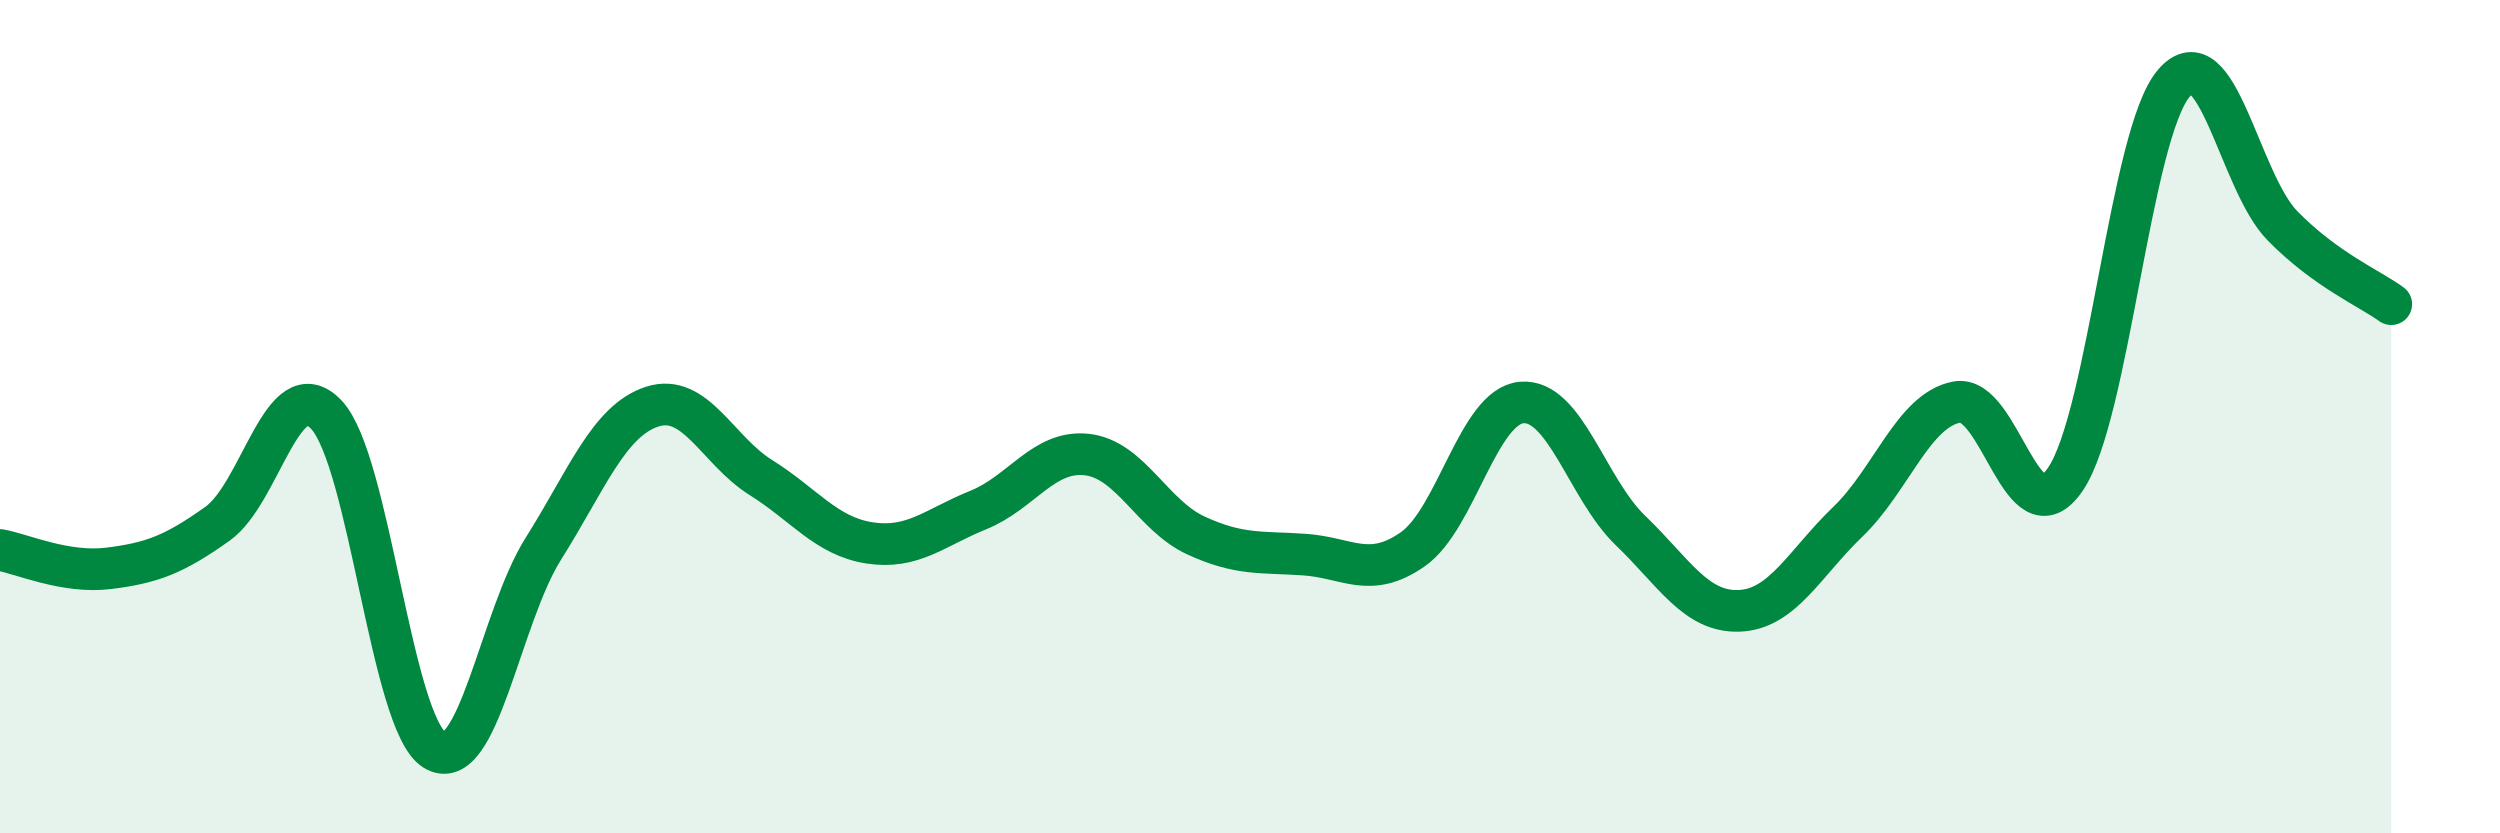 
    <svg width="60" height="20" viewBox="0 0 60 20" xmlns="http://www.w3.org/2000/svg">
      <path
        d="M 0,13.2 C 0.52,13.29 1.57,13.77 2.61,13.64 C 3.65,13.51 4.18,13.31 5.22,12.57 C 6.26,11.83 6.79,8.86 7.83,9.95 C 8.87,11.04 9.39,17.36 10.43,18 C 11.47,18.64 12,14.82 13.04,13.17 C 14.08,11.52 14.61,10.1 15.65,9.76 C 16.69,9.42 17.22,10.81 18.26,11.46 C 19.3,12.11 19.83,12.87 20.87,13.03 C 21.91,13.19 22.44,12.66 23.48,12.24 C 24.52,11.82 25.05,10.79 26.09,10.91 C 27.13,11.03 27.66,12.37 28.7,12.85 C 29.74,13.33 30.26,13.24 31.3,13.31 C 32.34,13.38 32.87,13.91 33.91,13.18 C 34.95,12.45 35.48,9.75 36.52,9.66 C 37.56,9.57 38.09,11.73 39.13,12.73 C 40.17,13.73 40.7,14.7 41.74,14.66 C 42.78,14.62 43.31,13.52 44.35,12.52 C 45.39,11.52 45.92,9.85 46.96,9.65 C 48,9.45 48.53,13.03 49.57,11.5 C 50.61,9.97 51.13,3.22 52.17,2 C 53.21,0.78 53.74,4.36 54.78,5.42 C 55.82,6.48 56.87,6.92 57.39,7.3L57.39 20L0 20Z"
        fill="#008740"
        opacity="0.1"
        stroke-linecap="round"
        stroke-linejoin="round"
      />
      <path
        d="M 0,13.2 C 0.52,13.29 1.57,13.77 2.61,13.64 C 3.65,13.51 4.18,13.31 5.22,12.57 C 6.26,11.83 6.79,8.86 7.83,9.95 C 8.87,11.04 9.39,17.36 10.43,18 C 11.47,18.64 12,14.82 13.04,13.17 C 14.08,11.52 14.61,10.1 15.65,9.76 C 16.69,9.42 17.22,10.81 18.26,11.46 C 19.3,12.11 19.83,12.87 20.87,13.03 C 21.91,13.19 22.44,12.66 23.48,12.24 C 24.52,11.82 25.05,10.79 26.09,10.91 C 27.13,11.03 27.66,12.37 28.7,12.85 C 29.74,13.33 30.26,13.24 31.3,13.31 C 32.34,13.38 32.87,13.91 33.91,13.18 C 34.95,12.45 35.48,9.75 36.52,9.66 C 37.56,9.57 38.09,11.73 39.13,12.73 C 40.17,13.73 40.7,14.7 41.74,14.66 C 42.78,14.62 43.31,13.52 44.35,12.52 C 45.39,11.52 45.92,9.85 46.96,9.65 C 48,9.45 48.53,13.03 49.57,11.5 C 50.61,9.97 51.13,3.22 52.17,2 C 53.21,0.78 53.74,4.36 54.78,5.42 C 55.82,6.48 56.87,6.92 57.39,7.3"
        stroke="#008740"
        stroke-width="1"
        fill="none"
        stroke-linecap="round"
        stroke-linejoin="round"
      />
    </svg>
  